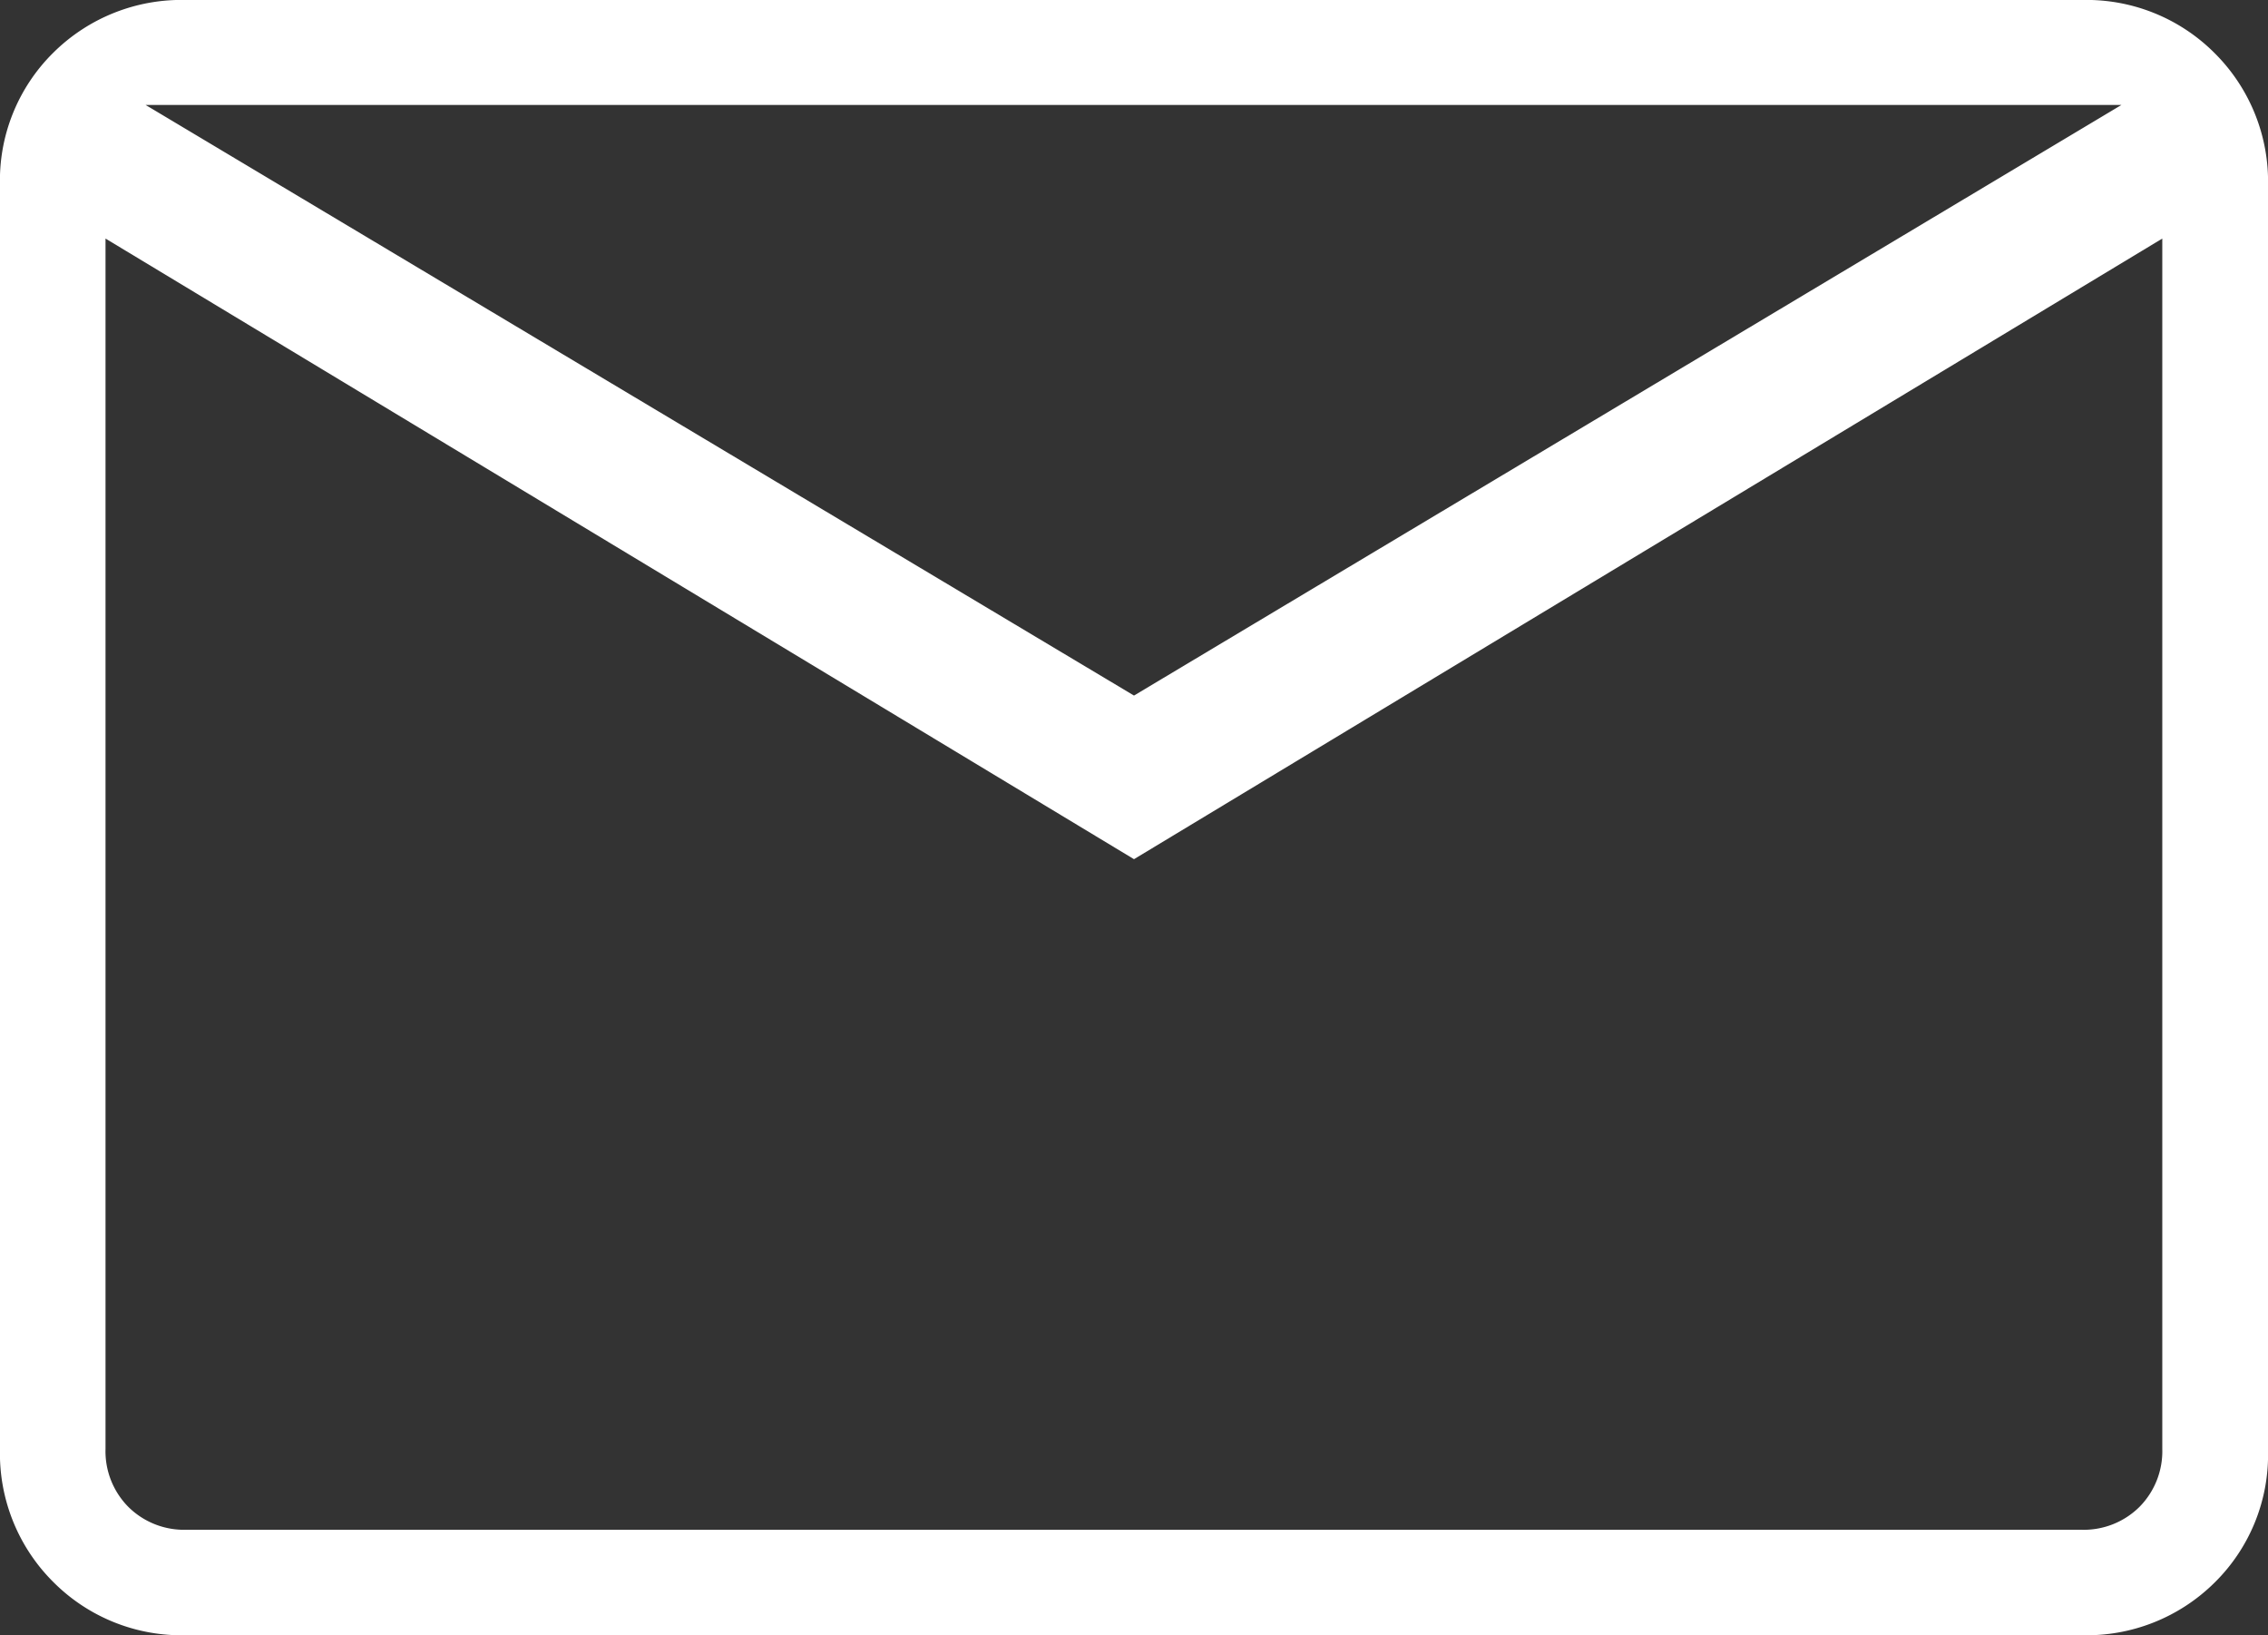 <svg xmlns="http://www.w3.org/2000/svg" width="23.428" height="16.889" viewBox="0 0 23.428 16.889">
  <rect x="0" y="0" width="23.428" height="16.889" fill="#333333" stroke="none"/>
  <path id="mail-icon" d="M137.928-711.111a1.868,1.868,0,0,1-1.378-.55,1.871,1.871,0,0,1-.55-1.379v-13.042a1.853,1.853,0,0,1,.55-1.373,1.878,1.878,0,0,1,1.378-.545H157.5a1.869,1.869,0,0,1,1.378.55,1.871,1.871,0,0,1,.55,1.379v13.042a1.853,1.853,0,0,1-.55,1.373,1.878,1.878,0,0,1-1.378.545Zm9.786-8.015-10.624-6.41v12.5a.817.817,0,0,0,.236.6.817.817,0,0,0,.6.236H157.5a.817.817,0,0,0,.6-.236.817.817,0,0,0,.236-.6v-12.5Zm0-1.69,10.2-6.1h-20.41Zm-10.624-4.72v12.5a.817.817,0,0,0,.236.6.817.817,0,0,0,.6.236h-.838Z" transform="translate(-136 728)" fill="#fff"/>
</svg>
